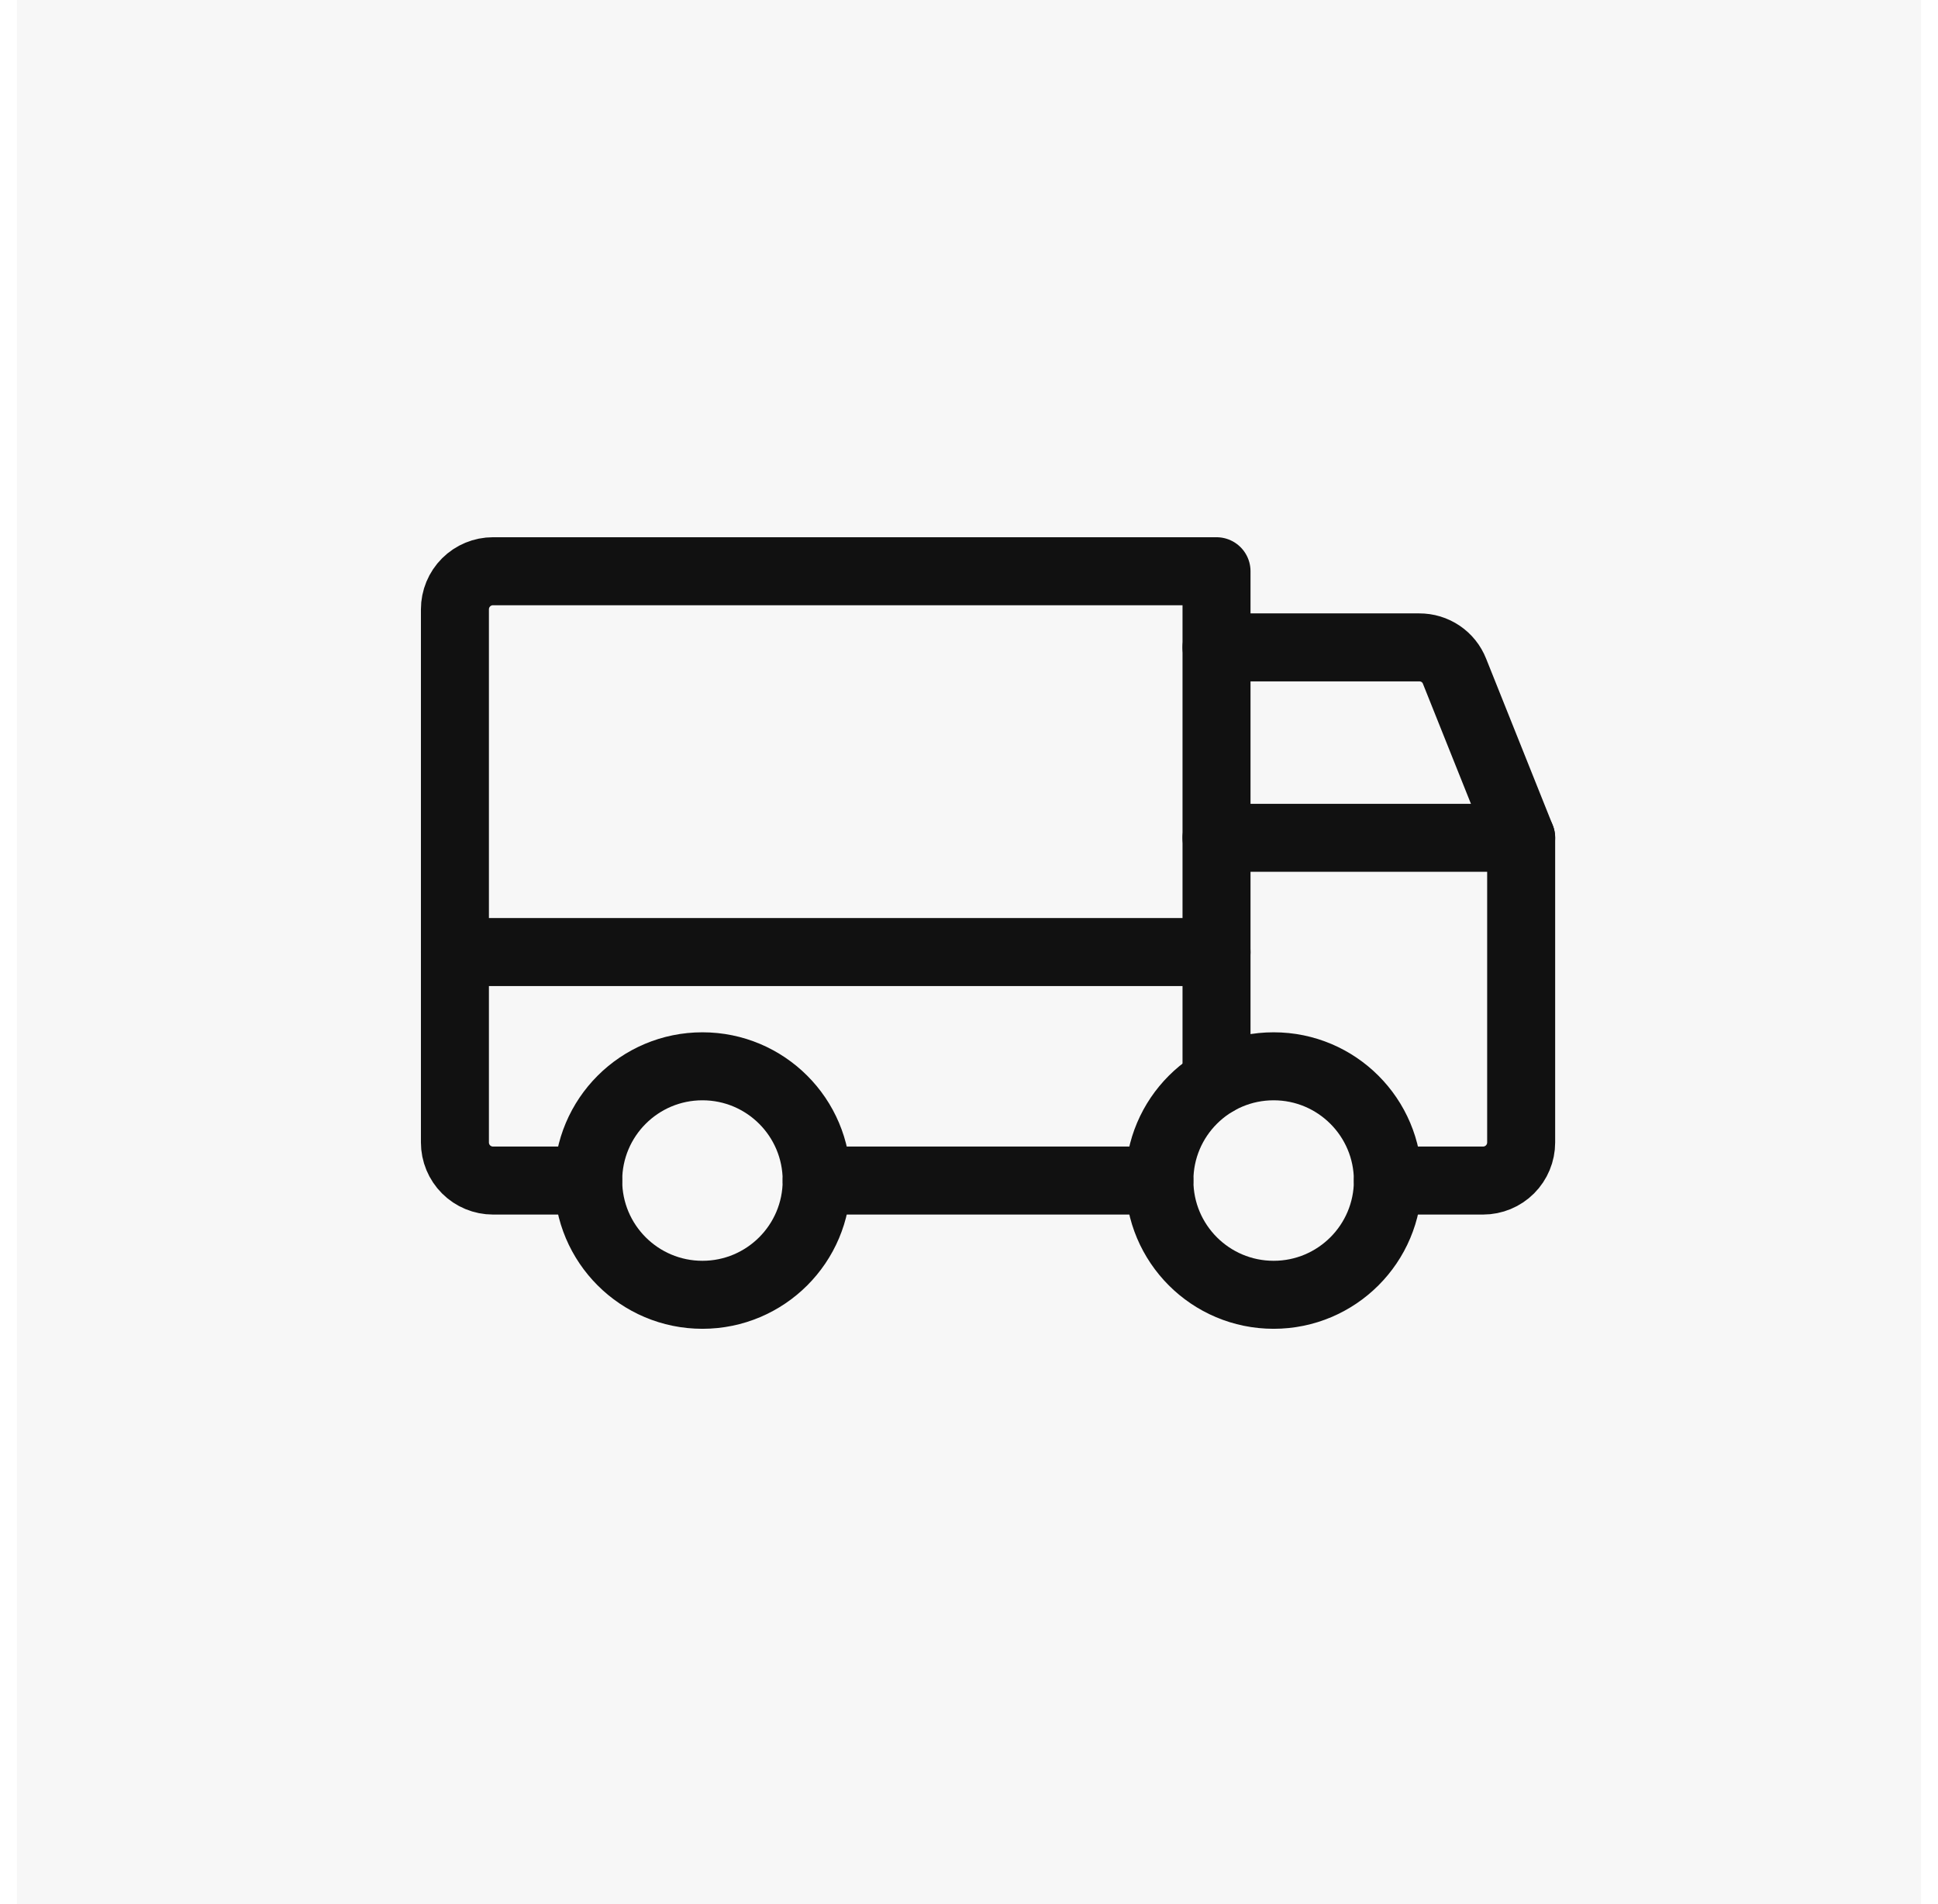 <svg xmlns="http://www.w3.org/2000/svg" fill="none" viewBox="0 0 57 56" height="56" width="57">
<g id="Frame 3">
<rect fill-opacity="0.1" fill="#AAAAAA" transform="translate(0.5)" height="56" width="56"></rect>
<g id="Group 1">
<path stroke-linejoin="round" stroke-linecap="round" stroke-width="2" stroke="#111111" d="M35.78 19.04H41.744C41.967 19.039 42.186 19.105 42.371 19.23C42.556 19.355 42.698 19.532 42.78 19.74L44.74 24.64" id="Vector"></path>
<path stroke-linejoin="round" stroke-linecap="round" stroke-width="2" stroke="#111111" d="M13.38 28H35.78" id="Vector_2"></path>
<path stroke-miterlimit="10" stroke-width="2" stroke="#111111" d="M37.46 38.08C39.315 38.08 40.82 36.576 40.82 34.72C40.82 32.864 39.315 31.36 37.46 31.36C35.604 31.36 34.1 32.864 34.1 34.72C34.1 36.576 35.604 38.08 37.46 38.08Z" id="Vector_3"></path>
<path stroke-miterlimit="10" stroke-width="2" stroke="#111111" d="M20.66 38.08C22.515 38.08 24.02 36.576 24.02 34.72C24.02 32.864 22.515 31.36 20.66 31.36C18.804 31.36 17.3 32.864 17.3 34.72C17.3 36.576 18.804 38.08 20.66 38.08Z" id="Vector_4"></path>
<path stroke-linejoin="round" stroke-linecap="round" stroke-width="2" stroke="#111111" d="M34.099 34.72H24.02" id="Vector_5"></path>
<path stroke-linejoin="round" stroke-linecap="round" stroke-width="2" stroke="#111111" d="M17.3 34.72H14.5C14.203 34.72 13.918 34.602 13.708 34.392C13.498 34.182 13.38 33.897 13.38 33.6V17.92C13.38 17.623 13.498 17.338 13.708 17.128C13.918 16.918 14.203 16.8 14.5 16.8H35.78V31.808" id="Vector_6"></path>
<path stroke-linejoin="round" stroke-linecap="round" stroke-width="2" stroke="#111111" d="M35.78 24.64H44.74V33.6C44.74 33.897 44.622 34.182 44.412 34.392C44.202 34.602 43.917 34.72 43.62 34.72H40.82" id="Vector_7"></path>
</g>
</g>
</svg>
